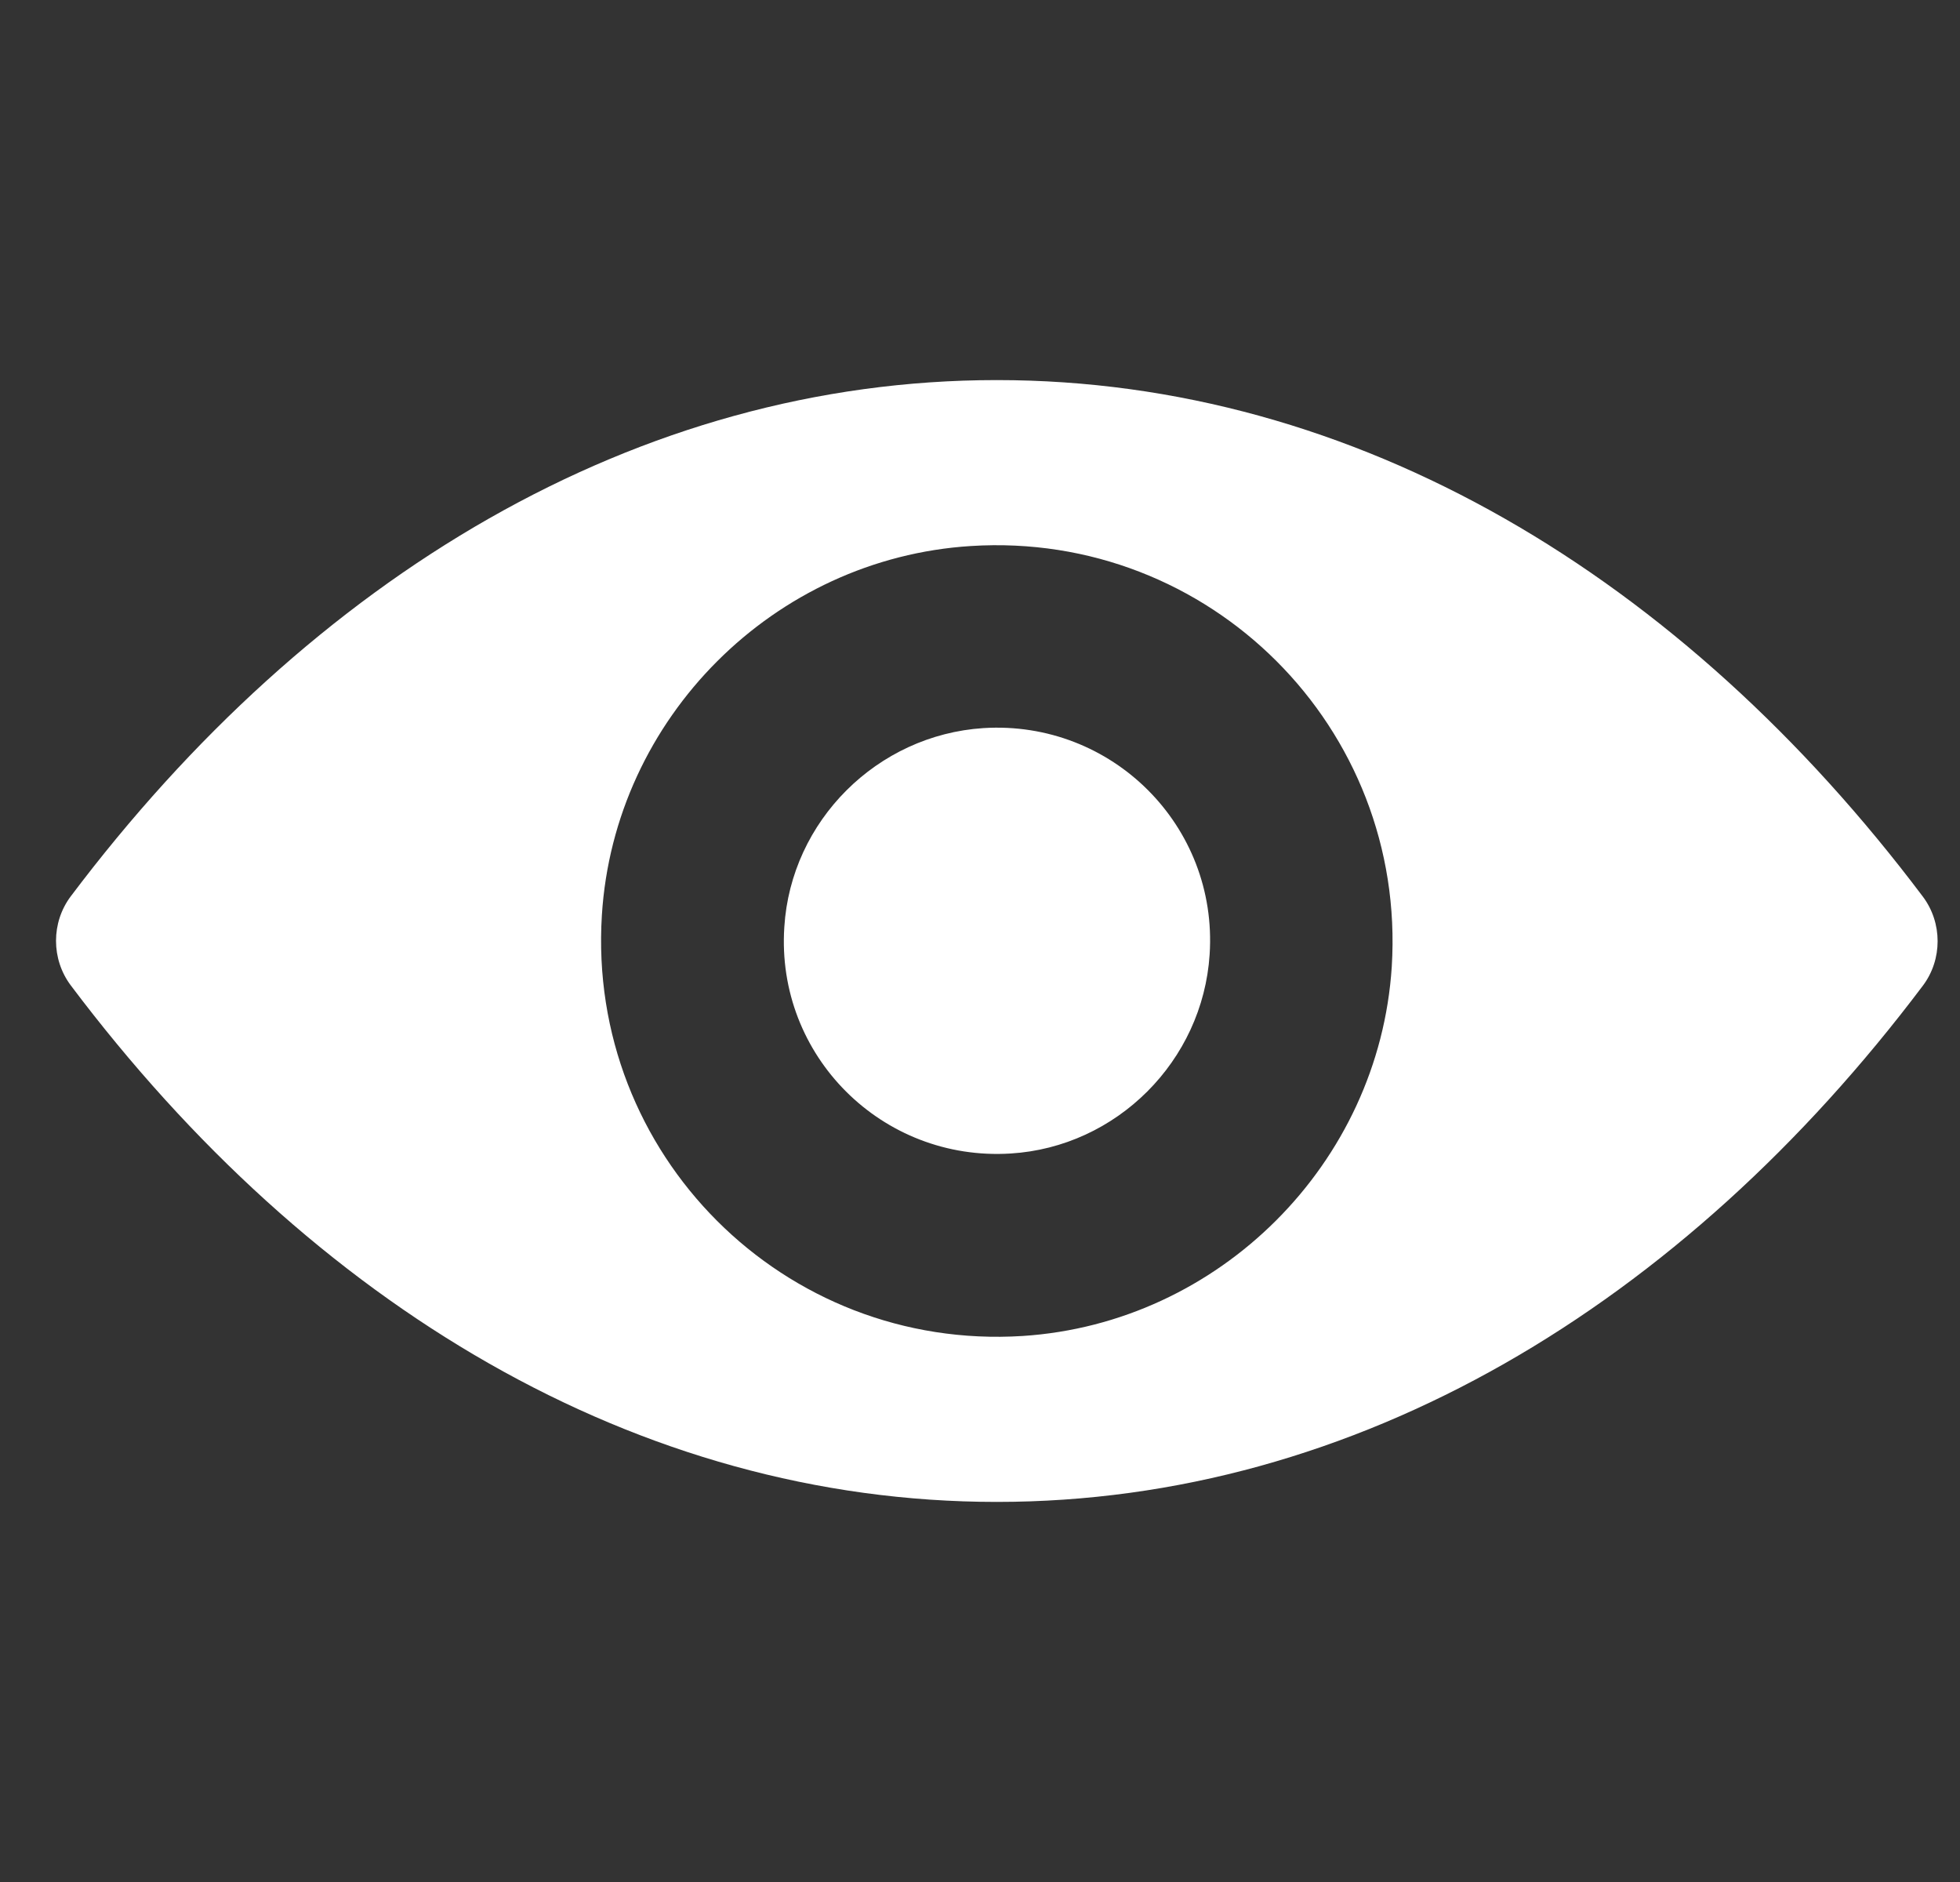 <svg width="25" height="24" viewBox="0 0 25 24" fill="none" xmlns="http://www.w3.org/2000/svg">
<rect x="0" y="0" width="25" height="24" fill="#333333" stroke="none"/>
<g clip-path="url(#clip0_14004_2390)">
<path d="M12.714 4.847C8.129 4.847 3.971 7.356 0.902 11.431C0.652 11.764 0.652 12.231 0.902 12.565C3.971 16.644 8.129 19.153 12.714 19.153C17.3 19.153 21.458 16.644 24.527 12.569C24.777 12.236 24.777 11.769 24.527 11.435C21.458 7.356 17.3 4.847 12.714 4.847ZM13.043 17.037C9.999 17.229 7.486 14.72 7.677 11.671C7.834 9.157 9.872 7.12 12.385 6.963C15.429 6.771 17.943 9.28 17.752 12.329C17.59 14.838 15.552 16.875 13.043 17.037ZM12.891 14.71C11.251 14.813 9.896 13.463 10.004 11.823C10.088 10.468 11.188 9.373 12.543 9.285C14.182 9.182 15.537 10.532 15.429 12.172C15.341 13.532 14.241 14.627 12.891 14.71Z" fill="white"/>
</g>
<defs>
<clipPath id="clip0_14004_2390">
<rect width="24" height="24" fill="white" transform="translate(0.714)"/>
</clipPath>
</defs>
</svg>
